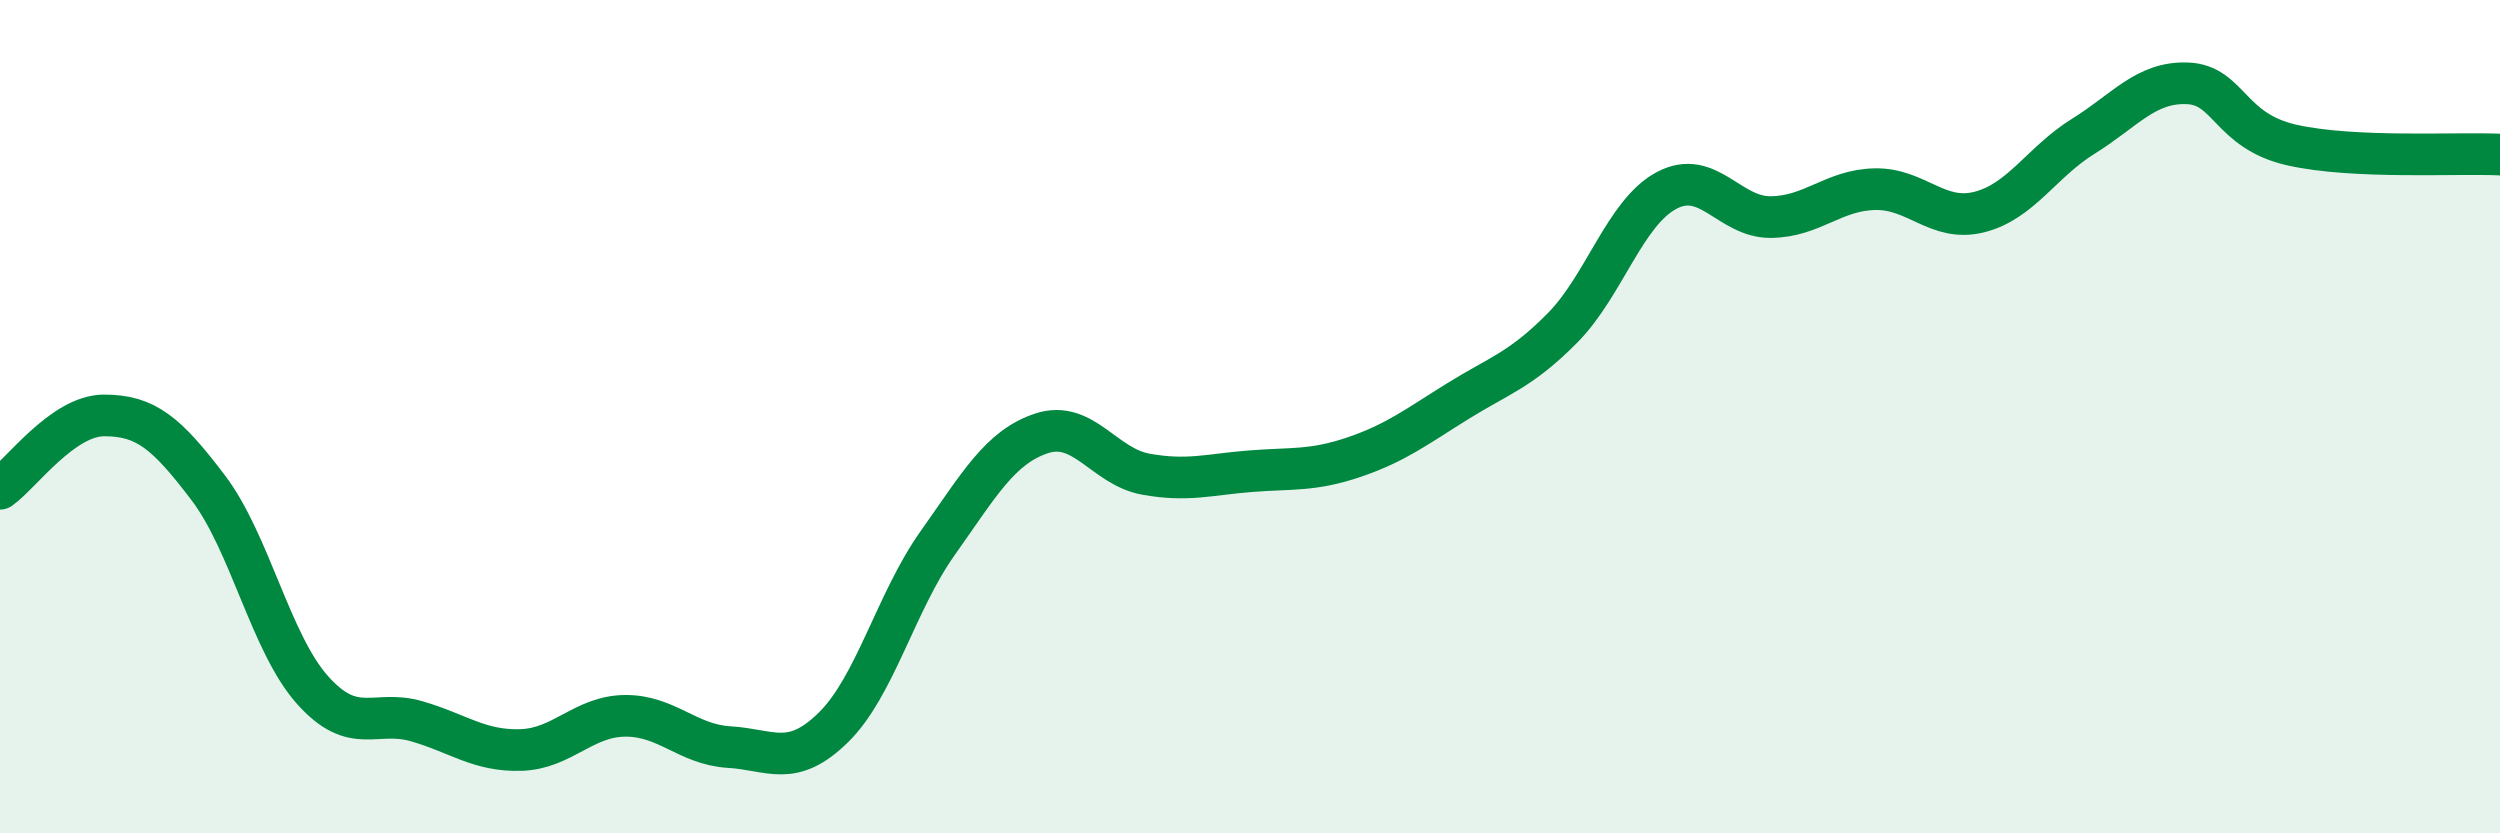 
    <svg width="60" height="20" viewBox="0 0 60 20" xmlns="http://www.w3.org/2000/svg">
      <path
        d="M 0,11.73 C 0.5,11.38 1.5,9.97 2.5,9.97 C 3.5,9.97 4,10.39 5,11.71 C 6,13.03 6.5,15.44 7.5,16.56 C 8.5,17.68 9,17.02 10,17.31 C 11,17.6 11.5,18.03 12.5,18 C 13.5,17.97 14,17.19 15,17.18 C 16,17.17 16.5,17.87 17.5,17.93 C 18.5,17.99 19,18.44 20,17.46 C 21,16.48 21.5,14.45 22.5,13.04 C 23.5,11.63 24,10.73 25,10.4 C 26,10.07 26.5,11.2 27.5,11.38 C 28.5,11.56 29,11.39 30,11.31 C 31,11.23 31.5,11.31 32.5,10.97 C 33.5,10.63 34,10.24 35,9.62 C 36,9 36.5,8.88 37.5,7.87 C 38.5,6.86 39,5.1 40,4.57 C 41,4.04 41.5,5.22 42.5,5.21 C 43.5,5.2 44,4.56 45,4.54 C 46,4.52 46.5,5.34 47.5,5.09 C 48.5,4.84 49,3.89 50,3.27 C 51,2.65 51.5,1.96 52.5,2 C 53.5,2.04 53.5,3.14 55,3.48 C 56.5,3.82 59,3.66 60,3.71L60 20L0 20Z"
        fill="#008740"
        opacity="0.1"
        stroke-linecap="round"
        stroke-linejoin="round"
      />
      <path
        d="M 0,11.73 C 0.5,11.38 1.5,9.97 2.5,9.97 C 3.5,9.97 4,10.39 5,11.71 C 6,13.03 6.5,15.44 7.5,16.56 C 8.5,17.68 9,17.02 10,17.31 C 11,17.6 11.5,18.03 12.5,18 C 13.5,17.97 14,17.19 15,17.18 C 16,17.17 16.5,17.87 17.5,17.93 C 18.5,17.99 19,18.44 20,17.46 C 21,16.48 21.5,14.45 22.5,13.04 C 23.5,11.63 24,10.73 25,10.4 C 26,10.07 26.5,11.2 27.5,11.38 C 28.5,11.56 29,11.39 30,11.31 C 31,11.23 31.5,11.31 32.5,10.97 C 33.5,10.63 34,10.24 35,9.62 C 36,9 36.5,8.88 37.5,7.87 C 38.5,6.86 39,5.1 40,4.57 C 41,4.04 41.5,5.22 42.5,5.21 C 43.5,5.2 44,4.56 45,4.54 C 46,4.52 46.5,5.34 47.5,5.09 C 48.5,4.84 49,3.89 50,3.27 C 51,2.65 51.5,1.96 52.5,2 C 53.5,2.04 53.5,3.14 55,3.48 C 56.5,3.82 59,3.66 60,3.71"
        stroke="#008740"
        stroke-width="1"
        fill="none"
        stroke-linecap="round"
        stroke-linejoin="round"
      />
    </svg>
  